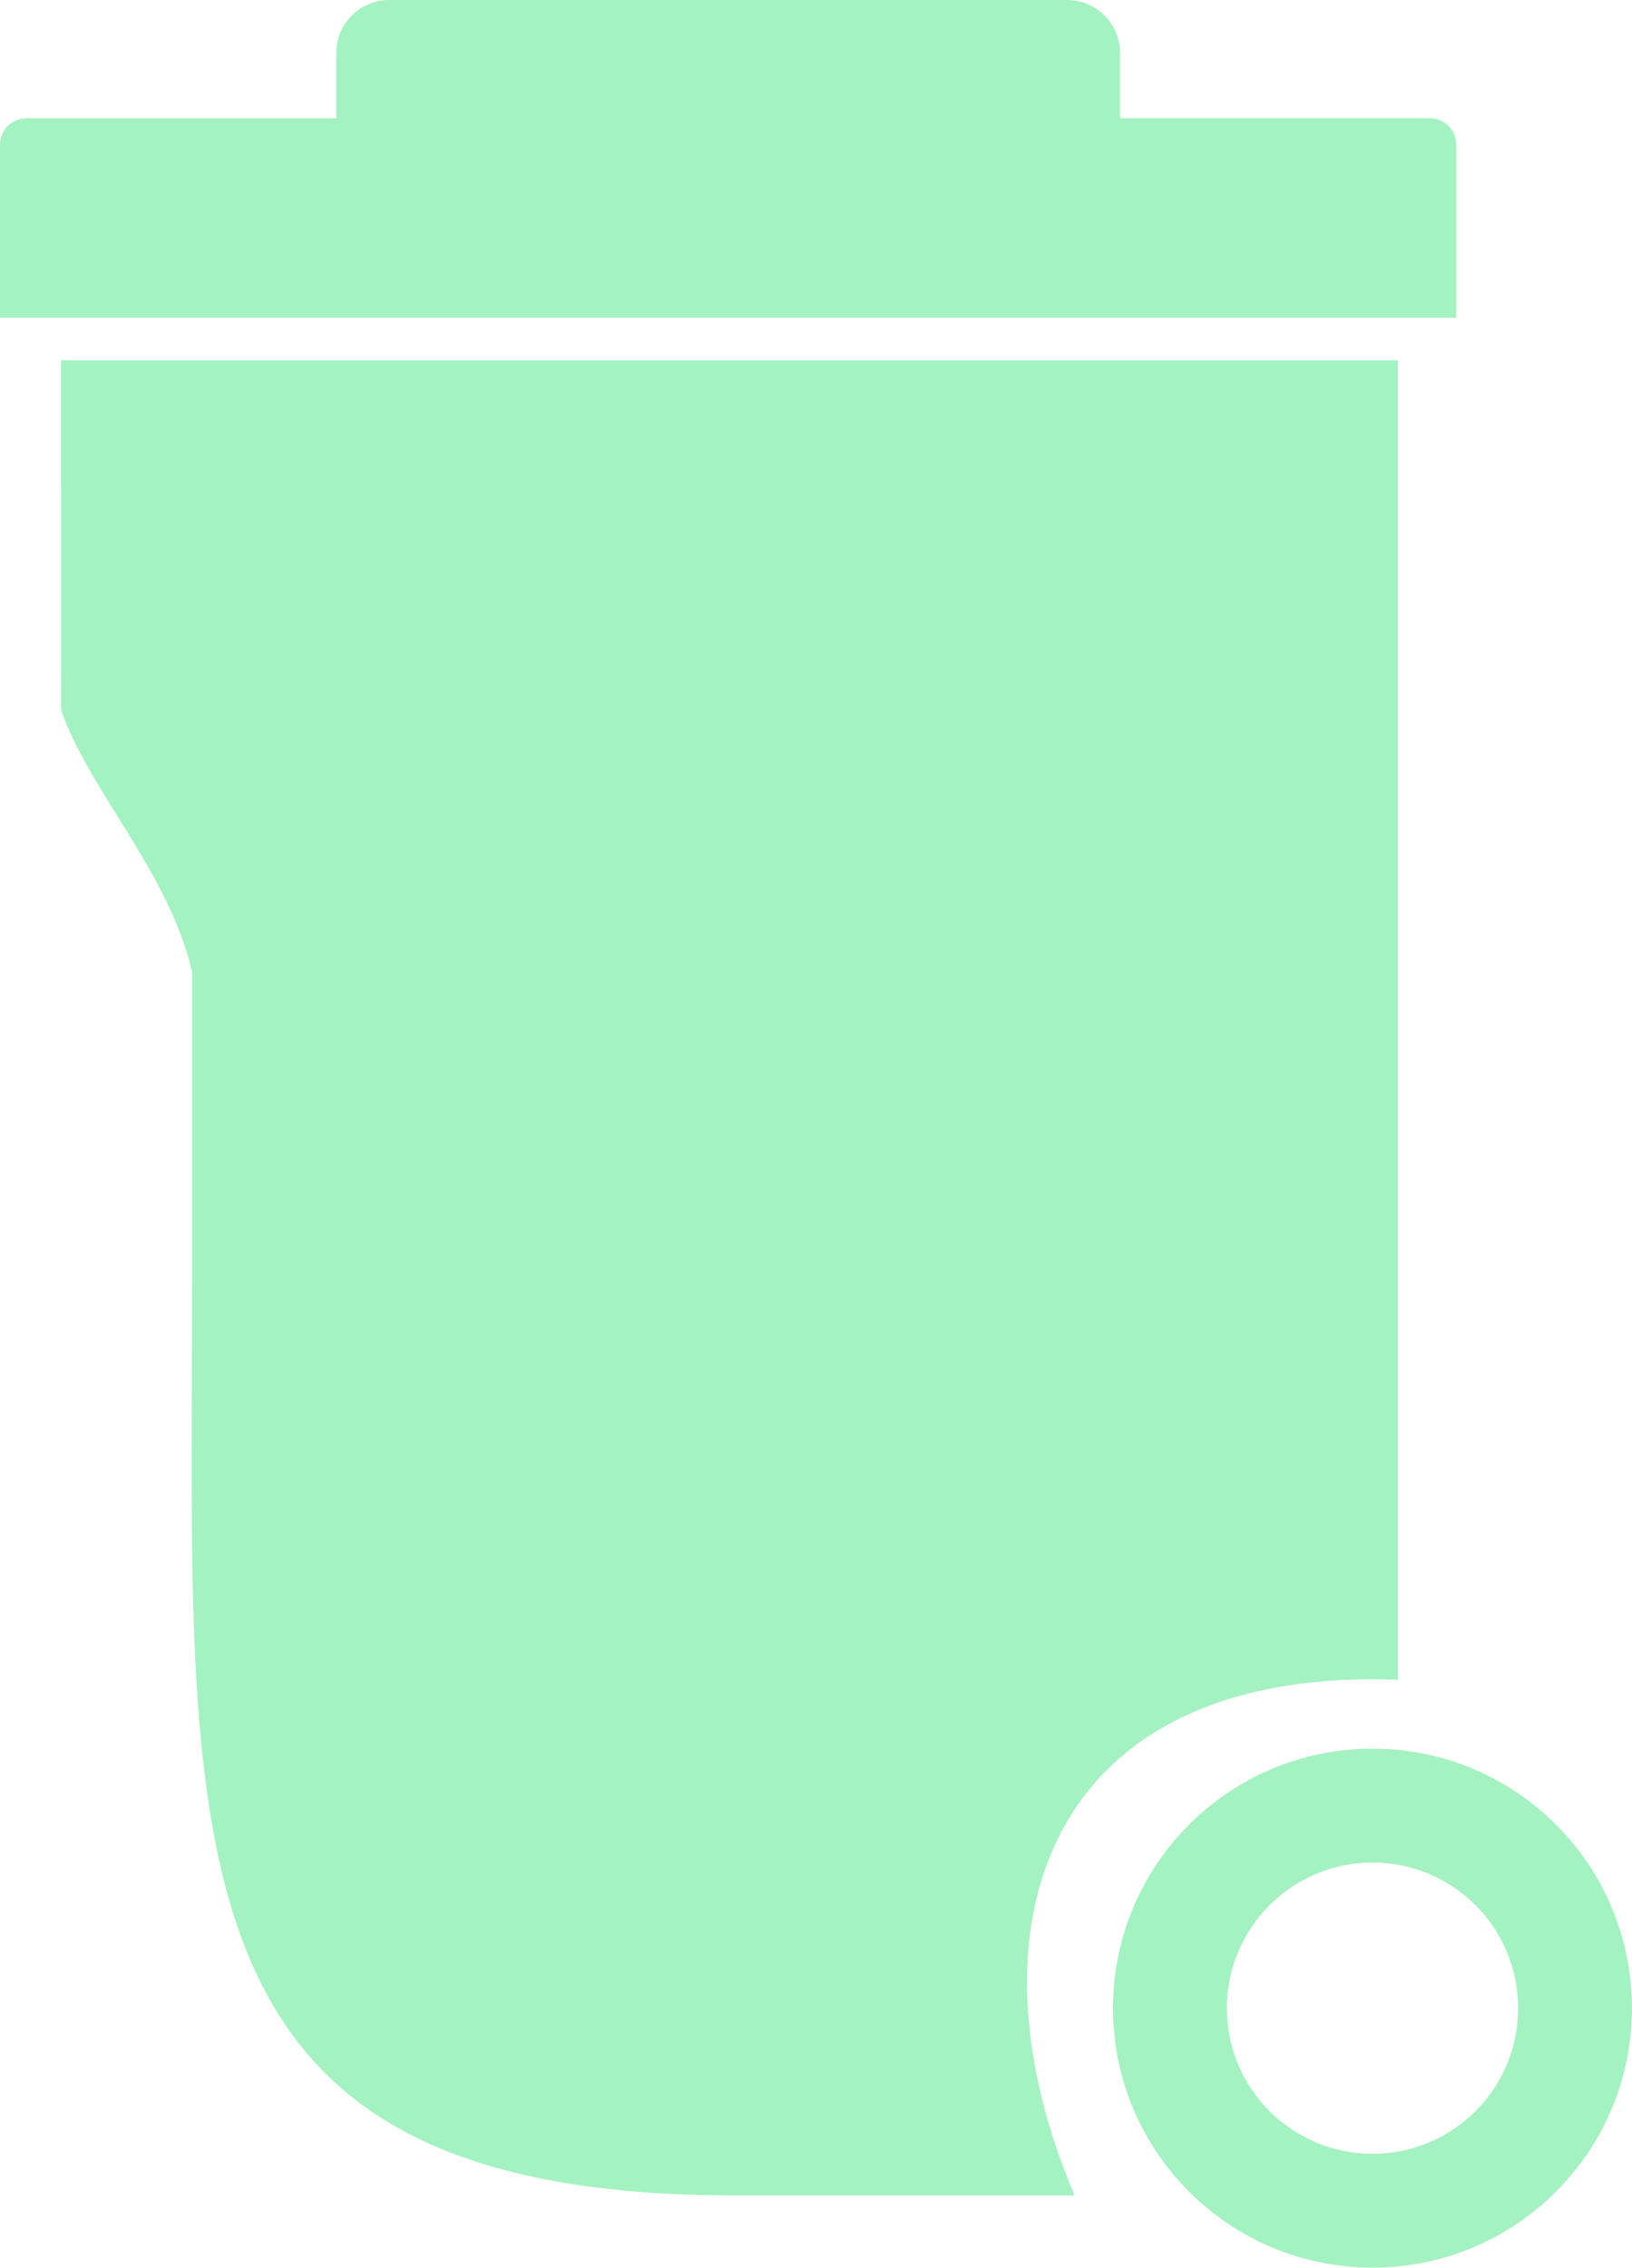 <?xml version="1.0" encoding="utf-8"?>
<!DOCTYPE svg PUBLIC "-//W3C//DTD SVG 1.0//EN" "http://www.w3.org/TR/2001/REC-SVG-20010904/DTD/svg10.dtd">
<svg xmlns="http://www.w3.org/2000/svg" xmlns:xlink="http://www.w3.org/1999/xlink" width="54.399" height="75.582"
	 viewBox="0 0 54.399 75.582" overflow="visible" enable-background="new 0 0 54.399 75.582" xml:space="preserve">
<path fill="#A4F2C1" d="M2.033,12.009c14.853,0,29.709,0,44.563,0c0,14.658,0,29.322,0,43.979
	c-11.744-0.443-14.584,8.236-10.777,17.185c-3.785,0-7.572,0-11.358,0c-19.292,0-18.059-11.668-18.058-30.582
	c0-3.398,0-6.796,0-10.193c-0.743-3.279-3.422-6.021-4.369-8.739C2.033,19.776,2.033,15.892,2.033,12.009z"/>

		<path fill="#A4F2C1" d="M45.75,58.283c-4.777,0-8.65,3.872-8.65,8.649s3.873,8.649,8.65,8.649s8.648-3.872,8.648-8.649
			S50.528,58.283,45.75,58.283z M45.75,71.787c-2.682,0-4.855-2.173-4.855-4.854s2.174-4.854,4.855-4.854s4.854,2.173,4.854,4.854
			S48.432,71.787,45.75,71.787z"/>
		<path fill="#A4F2C1" d="M47.661,3.942H37.334V1.765C37.334,0.79,36.543,0,35.569,0H12.974c-0.975,0-1.765,0.79-1.765,1.765v2.178
			H0.882C0.395,3.942,0,4.337,0,4.825v5.766h48.543V4.825C48.543,4.337,48.149,3.942,47.661,3.942z"/>
</svg>